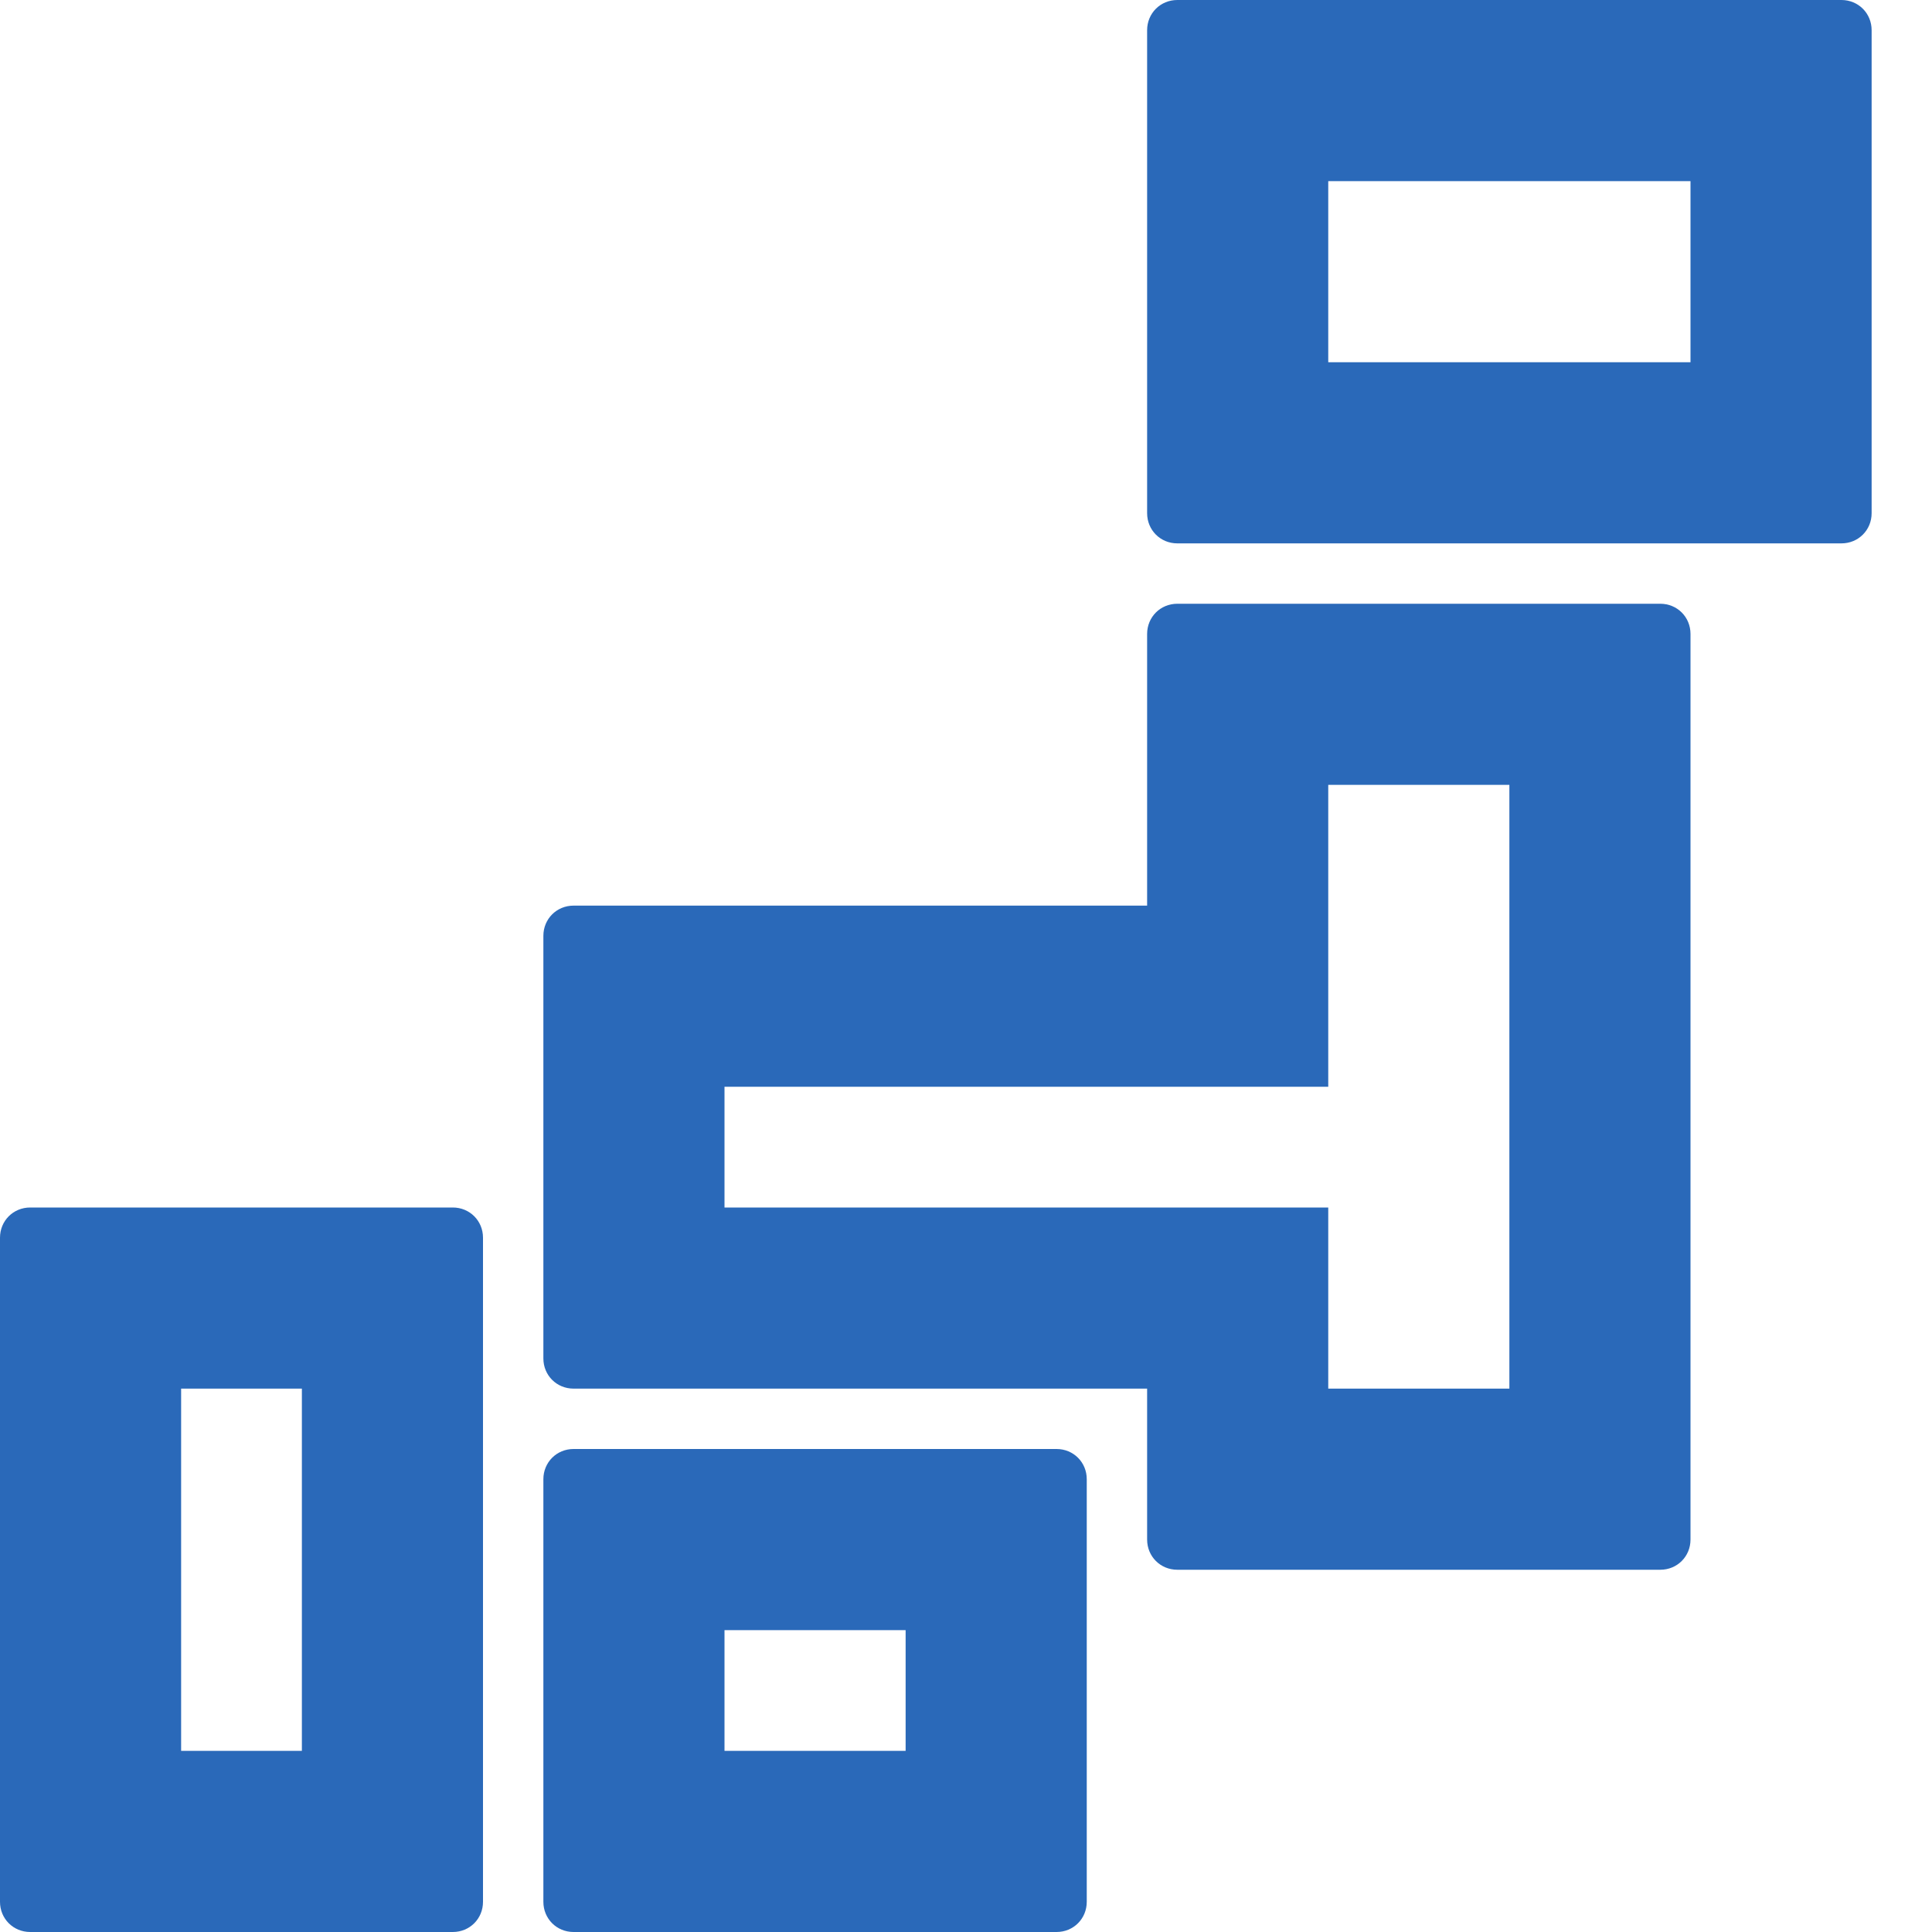 <svg width="40" height="40" viewBox="0 0 40 40" fill="none" xmlns="http://www.w3.org/2000/svg">
<path d="M35 3.75V7.5H27.5V3.75H35ZM38.125 0H24.375C24.025 0 23.75 0.275 23.75 0.625V10.625C23.75 10.975 24.025 11.25 24.375 11.25H38.125C38.475 11.25 38.75 10.975 38.75 10.625V0.625C38.75 0.275 38.475 0 38.125 0Z" fill="#2A69B9"/>
<path d="M31.25 16.25V28.75H27.5V25H15V22.5H27.5V16.25H31.25ZM34.375 12.5H24.375C24.025 12.5 23.75 12.775 23.75 13.125V18.75H11.875C11.525 18.75 11.25 19.025 11.25 19.375V28.125C11.25 28.475 11.525 28.75 11.875 28.75H23.75V31.875C23.75 32.225 24.025 32.5 24.375 32.5H34.375C34.725 32.5 35 32.225 35 31.875V13.125C35 12.775 34.725 12.5 34.375 12.5Z" fill="#2A69B9"/>
<path d="M18.75 33.75V36.25H15V33.75H18.75ZM21.875 30H11.875C11.525 30 11.25 30.275 11.25 30.625V39.375C11.25 39.725 11.525 40 11.875 40H21.875C22.225 40 22.5 39.725 22.5 39.375V30.625C22.5 30.275 22.225 30 21.875 30Z" fill="#2A69B9"/>
<path d="M6.25 28.75V36.25H3.75V28.75H6.25ZM9.375 25H0.625C0.275 25 0 25.275 0 25.625V39.375C0 39.725 0.275 40 0.625 40H9.375C9.725 40 10 39.725 10 39.375V25.625C10 25.275 9.725 25 9.375 25Z" fill="#2A69B9"/>
</svg>
